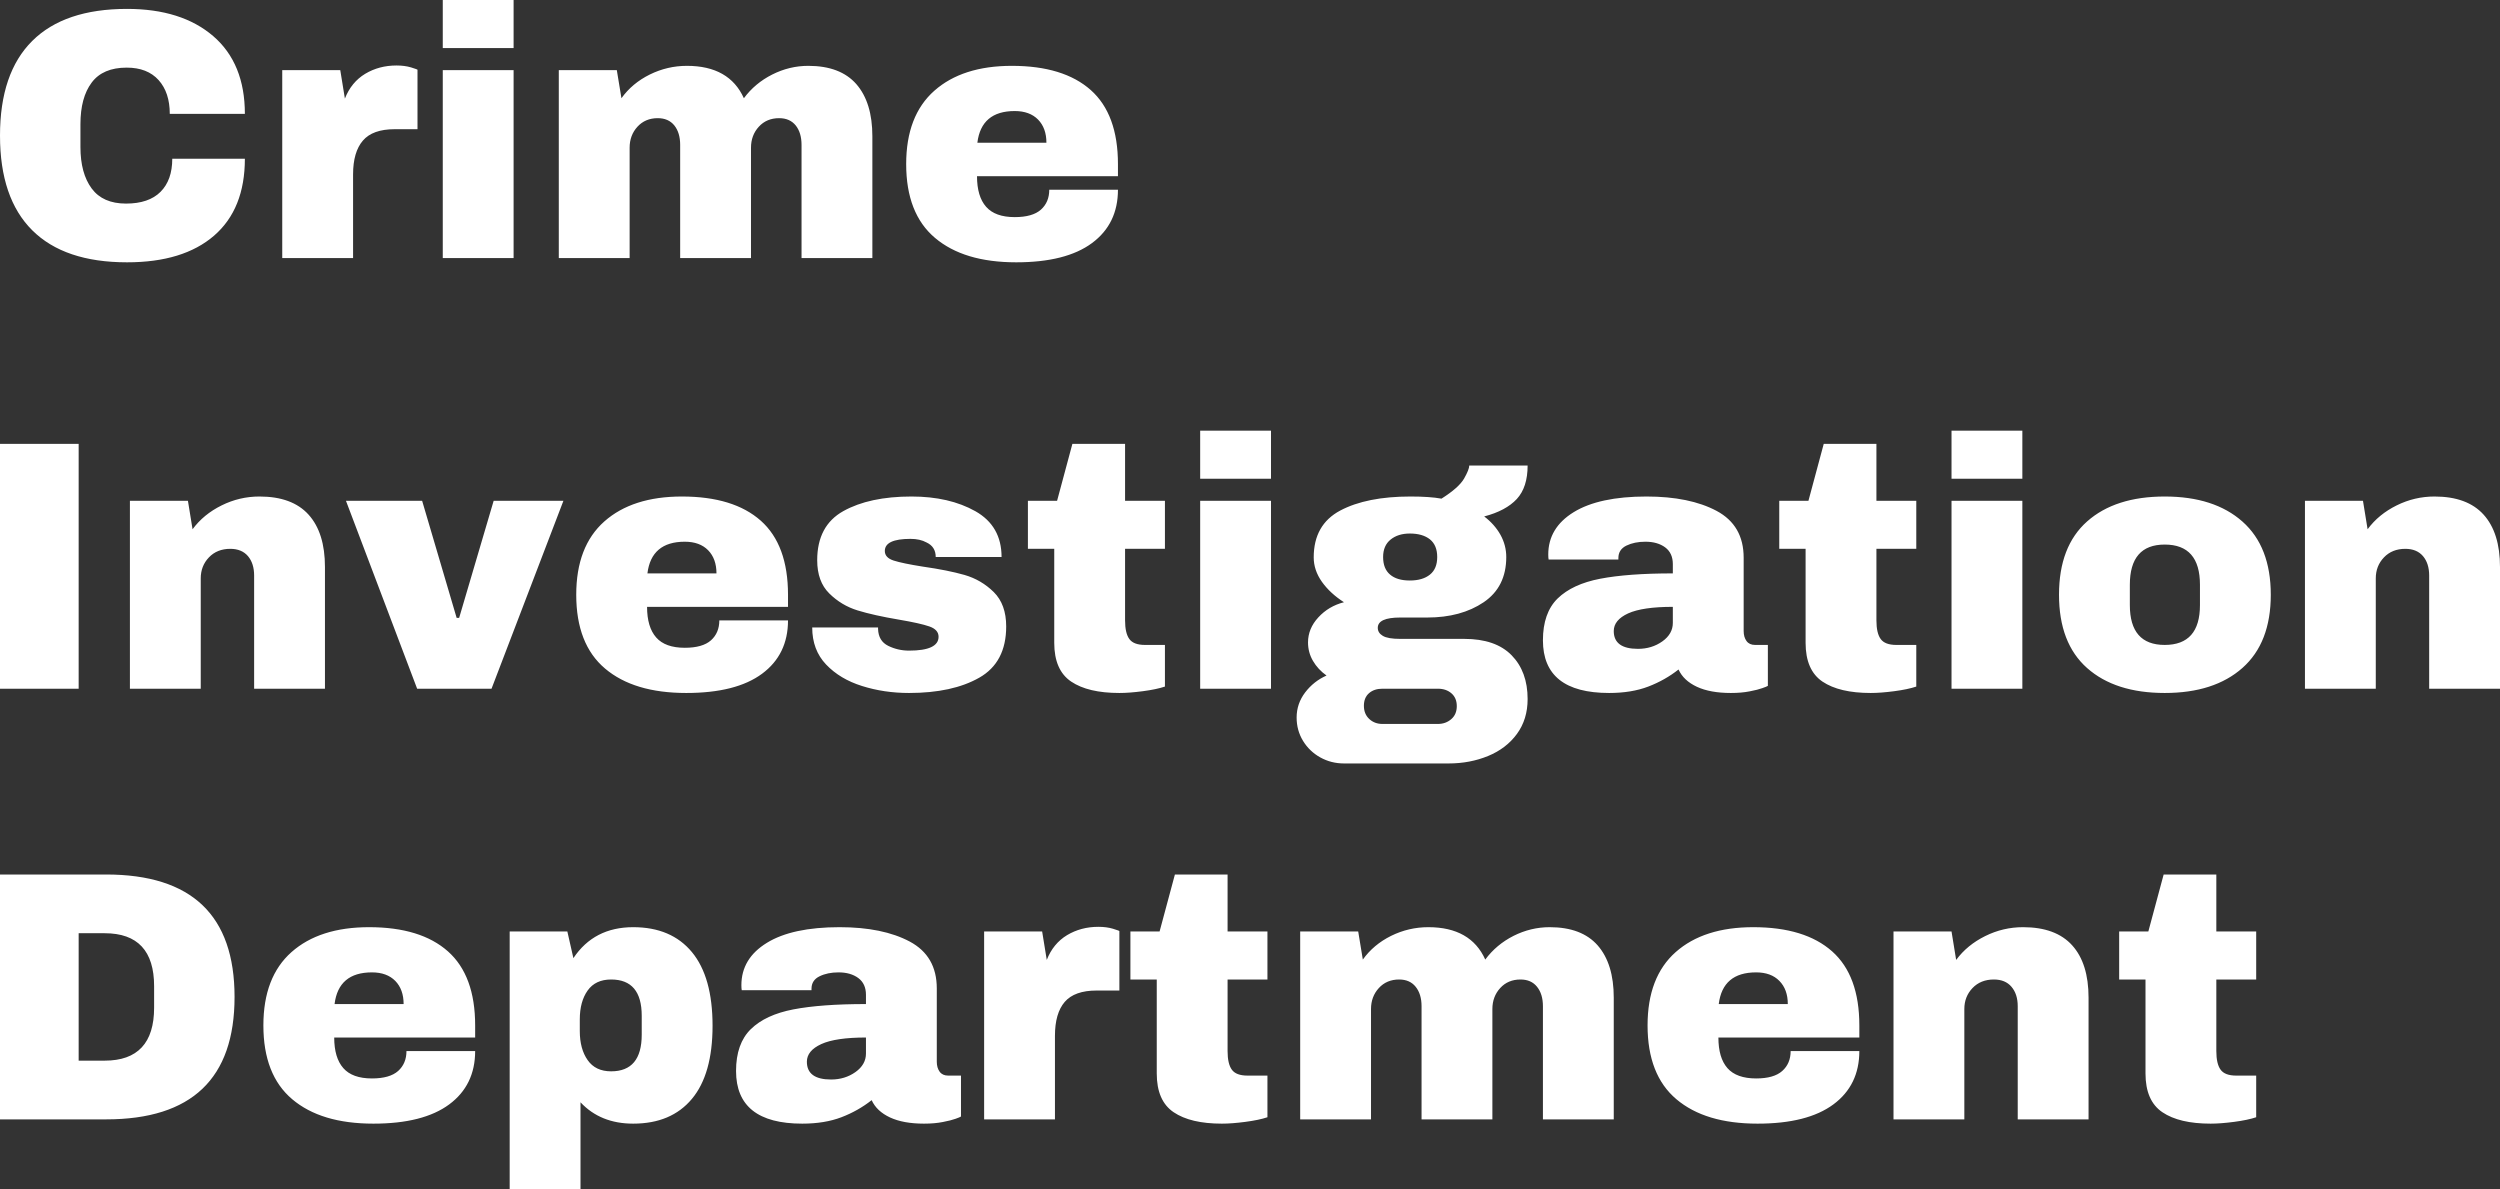<svg xmlns="http://www.w3.org/2000/svg" viewBox="0 7.65 351.2 167.1" data-asc="0.878" width="351.2" height="167.1"><rect x="0" y="7.65" width="351.2" height="167.1" fill="#333333" stroke="none"/><defs/><g><g fill="#ffffff"><g transform="translate(0, 0)"><path d="M17.85 8.90Q25.50 8.90 29.95 12.72Q34.40 16.55 34.40 23.65L23.85 23.65Q23.85 20.65 22.28 18.90Q20.70 17.15 17.80 17.15Q14.45 17.15 12.88 19.25Q11.30 21.35 11.30 25.10L11.30 28.30Q11.30 32 12.88 34.13Q14.45 36.25 17.70 36.25Q20.90 36.25 22.55 34.60Q24.20 32.95 24.20 29.95L34.40 29.95Q34.40 37 30.08 40.75Q25.75 44.50 17.85 44.50Q9.05 44.50 4.53 40Q0 35.50 0 26.70Q0 17.90 4.53 13.40Q9.05 8.90 17.85 8.90ZM55.70 16.85Q56.85 16.85 57.75 17.12Q58.65 17.40 58.65 17.45L58.65 25.80L55.45 25.80Q52.35 25.80 50.98 27.40Q49.60 29 49.60 32.15L49.60 43.90L39.65 43.90L39.65 17.50L47.80 17.50L48.45 21.50Q49.35 19.20 51.30 18.02Q53.25 16.85 55.70 16.85ZM62.20 14.40L62.20 7.65L72.15 7.65L72.15 14.40L62.20 14.40M62.20 43.90L62.20 17.50L72.15 17.50L72.15 43.90L62.20 43.90ZM113.55 16.90Q118.05 16.90 120.30 19.47Q122.55 22.05 122.55 26.80L122.55 43.90L112.60 43.90L112.60 28Q112.60 26.30 111.78 25.27Q110.95 24.25 109.45 24.25Q107.70 24.25 106.60 25.45Q105.50 26.65 105.50 28.40L105.50 43.90L95.55 43.90L95.55 28Q95.55 26.30 94.73 25.27Q93.90 24.25 92.40 24.25Q90.65 24.25 89.55 25.45Q88.45 26.65 88.45 28.40L88.45 43.90L78.50 43.90L78.50 17.50L86.65 17.50L87.30 21.45Q88.80 19.35 91.28 18.12Q93.75 16.90 96.50 16.90Q102.45 16.90 104.50 21.45Q106.05 19.35 108.48 18.12Q110.90 16.90 113.55 16.90ZM142.15 16.90Q149.40 16.90 153.23 20.30Q157.05 23.70 157.05 30.70L157.05 32.40L137.25 32.40Q137.25 35.25 138.53 36.70Q139.80 38.15 142.55 38.15Q145.05 38.15 146.23 37.10Q147.40 36.05 147.40 34.30L157.05 34.30Q157.05 39.10 153.40 41.80Q149.75 44.50 142.75 44.50Q135.40 44.50 131.35 41.07Q127.30 37.65 127.30 30.70Q127.30 23.90 131.25 20.40Q135.20 16.90 142.15 16.90M142.55 23.25Q137.85 23.25 137.30 27.70L147 27.70Q147 25.65 145.83 24.45Q144.65 23.25 142.55 23.25Z"/></g><g transform="translate(0, 60.5)"><path d="M0 43.90L0 9.50L11.05 9.50L11.05 43.90L0 43.90ZM36.45 16.90Q41.05 16.90 43.35 19.45Q45.65 22.00 45.65 26.80L45.65 43.90L35.70 43.90L35.70 28Q35.70 26.30 34.83 25.27Q33.95 24.25 32.35 24.25Q30.50 24.25 29.35 25.45Q28.20 26.65 28.20 28.40L28.20 43.90L18.25 43.90L18.25 17.50L26.40 17.50L27.05 21.50Q28.60 19.40 31.13 18.15Q33.65 16.90 36.45 16.90ZM58.60 43.90L48.60 17.50L59.30 17.50L64.15 33.95L64.50 33.95L69.35 17.50L79.15 17.50L69.05 43.90L58.60 43.90ZM95.80 16.90Q103.05 16.90 106.88 20.30Q110.70 23.70 110.70 30.70L110.70 32.40L90.90 32.40Q90.90 35.25 92.18 36.70Q93.45 38.15 96.20 38.15Q98.70 38.15 99.88 37.10Q101.05 36.05 101.05 34.30L110.70 34.30Q110.70 39.10 107.05 41.80Q103.40 44.50 96.40 44.50Q89.05 44.50 85 41.07Q80.95 37.65 80.95 30.70Q80.95 23.90 84.90 20.40Q88.85 16.90 95.80 16.90M96.20 23.25Q91.50 23.25 90.95 27.70L100.65 27.70Q100.65 25.65 99.48 24.45Q98.30 23.25 96.20 23.25ZM128.05 16.90Q133.35 16.90 137.03 18.97Q140.70 21.05 140.70 25.40L131.45 25.40Q131.45 23.95 130.15 23.35Q129.25 22.85 127.90 22.85Q124.30 22.85 124.30 24.55Q124.30 25.50 125.55 25.90Q126.80 26.30 129.65 26.75Q133.15 27.25 135.50 27.92Q137.85 28.60 139.60 30.32Q141.35 32.05 141.35 35.15Q141.35 40.20 137.57 42.35Q133.80 44.50 127.70 44.50Q124.20 44.50 121.10 43.52Q118 42.55 116.05 40.50Q114.10 38.45 114.10 35.30L123.35 35.30L123.35 35.50Q123.40 37.20 124.78 37.88Q126.15 38.55 127.70 38.55Q131.85 38.55 131.85 36.60Q131.85 35.60 130.55 35.15Q129.25 34.70 126.30 34.20Q122.75 33.60 120.47 32.90Q118.20 32.20 116.50 30.52Q114.80 28.85 114.80 25.85Q114.80 21.00 118.47 18.95Q122.15 16.90 128.05 16.90ZM163.65 17.50L163.65 24.25L158.05 24.25L158.05 34.30Q158.05 36.10 158.65 36.92Q159.25 37.75 160.85 37.75L163.65 37.75L163.65 43.60Q162.45 44 160.55 44.25Q158.65 44.50 157.25 44.50Q152.85 44.50 150.48 42.90Q148.10 41.30 148.10 37.45L148.10 24.25L144.40 24.25L144.40 17.50L148.50 17.50L150.65 9.50L158.05 9.50L158.05 17.50L163.65 17.50ZM168.60 14.40L168.60 7.65L178.55 7.65L178.55 14.40L168.60 14.40M168.60 43.90L168.60 17.50L178.55 17.50L178.55 43.90L168.60 43.90ZM214.60 12.55Q214.60 15.60 213.08 17.25Q211.55 18.90 208.50 19.70Q209.95 20.80 210.78 22.27Q211.60 23.75 211.60 25.40Q211.60 29.60 208.43 31.75Q205.25 33.90 200.50 33.90L196.70 33.90Q193.55 33.90 193.55 35.35Q193.55 36.05 194.25 36.47Q194.95 36.90 196.70 36.90L205.70 36.90Q210.10 36.90 212.35 39.20Q214.60 41.50 214.60 45.35Q214.60 48.20 213.10 50.25Q211.60 52.30 209.05 53.35Q206.50 54.40 203.50 54.40L188.80 54.40Q187 54.40 185.47 53.55Q183.95 52.70 183.05 51.23Q182.15 49.75 182.15 47.95Q182.15 46 183.35 44.42Q184.55 42.85 186.35 42.05Q185.15 41.20 184.45 40Q183.75 38.80 183.75 37.40Q183.75 35.45 185.20 33.88Q186.65 32.30 188.80 31.75Q186.85 30.50 185.70 28.88Q184.55 27.25 184.55 25.45Q184.55 20.85 188.28 18.87Q192 16.90 198.15 16.90Q200.85 16.90 202.50 17.20Q204.95 15.65 205.68 14.37Q206.40 13.10 206.40 12.55L214.60 12.55M198.05 22.10Q196.40 22.10 195.35 22.95Q194.30 23.80 194.30 25.40Q194.30 27.05 195.28 27.87Q196.25 28.70 198.05 28.70Q199.85 28.70 200.88 27.87Q201.90 27.05 201.90 25.40Q201.90 23.75 200.88 22.92Q199.85 22.10 198.05 22.10M194.20 43.90Q193.05 43.90 192.33 44.52Q191.60 45.15 191.60 46.30Q191.60 47.45 192.35 48.15Q193.10 48.85 194.20 48.85L202 48.85Q203.10 48.85 203.88 48.17Q204.65 47.50 204.65 46.35Q204.65 45.20 203.90 44.55Q203.15 43.90 202 43.90L194.20 43.90ZM231.30 16.90Q237.35 16.90 241.15 18.92Q244.95 20.95 244.95 25.50L244.95 35.80Q244.95 36.65 245.35 37.20Q245.75 37.75 246.55 37.75L248.35 37.75L248.35 43.50Q248.20 43.60 247.57 43.82Q246.95 44.05 245.80 44.27Q244.65 44.50 243.15 44.50Q240.25 44.50 238.38 43.63Q236.50 42.75 235.80 41.20Q233.90 42.70 231.55 43.60Q229.20 44.50 226.05 44.50Q216.75 44.50 216.75 37.10Q216.75 33.25 218.82 31.22Q220.90 29.20 224.80 28.45Q228.70 27.70 235 27.70L235 26.40Q235 24.85 233.93 24.05Q232.85 23.25 231.15 23.25Q229.60 23.25 228.47 23.80Q227.35 24.35 227.35 25.55L227.35 25.75L217.55 25.75Q217.50 25.50 217.50 25.05Q217.50 21.30 221.07 19.10Q224.65 16.90 231.30 16.90M235 32.40Q230.75 32.40 228.72 33.32Q226.70 34.25 226.70 35.80Q226.70 38.30 230.10 38.30Q232.05 38.30 233.53 37.25Q235 36.20 235 34.65L235 32.40ZM269.20 17.50L269.20 24.25L263.60 24.25L263.60 34.30Q263.60 36.10 264.20 36.92Q264.80 37.75 266.40 37.75L269.20 37.75L269.20 43.60Q268 44 266.10 44.25Q264.20 44.50 262.80 44.50Q258.40 44.50 256.02 42.90Q253.65 41.30 253.65 37.45L253.65 24.25L249.95 24.25L249.95 17.50L254.05 17.50L256.20 9.50L263.60 9.50L263.60 17.50L269.20 17.50ZM274.15 14.40L274.15 7.65L284.10 7.65L284.10 14.40L274.15 14.40M274.15 43.90L274.15 17.50L284.10 17.50L284.10 43.90L274.15 43.90ZM304.10 16.90Q311.05 16.90 315.02 20.42Q319 23.95 319 30.70Q319 37.45 315.02 40.98Q311.05 44.50 304.10 44.50Q297.15 44.50 293.20 41Q289.25 37.50 289.25 30.70Q289.25 23.90 293.20 20.40Q297.15 16.90 304.10 16.90M304.10 23.65Q299.20 23.65 299.20 29.30L299.20 32.15Q299.20 37.75 304.10 37.75Q309.05 37.75 309.05 32.15L309.05 29.30Q309.05 23.65 304.10 23.65ZM342 16.90Q346.60 16.90 348.90 19.45Q351.20 22.00 351.20 26.80L351.20 43.90L341.25 43.90L341.25 28Q341.25 26.30 340.38 25.27Q339.50 24.25 337.90 24.25Q336.05 24.25 334.90 25.45Q333.75 26.65 333.75 28.40L333.75 43.90L323.80 43.90L323.80 17.50L331.95 17.50L332.60 21.50Q334.15 19.40 336.68 18.15Q339.20 16.90 342 16.90Z"/></g><g transform="translate(0, 121)"><path d="M14.90 9.50Q32.95 9.50 32.95 26.70Q32.95 43.90 14.90 43.90L0 43.90L0 9.50L14.90 9.50M11.05 35.65L14.70 35.65Q21.65 35.65 21.65 28.20L21.65 25.20Q21.65 17.75 14.70 17.75L11.05 17.75L11.05 35.65ZM51.85 16.90Q59.10 16.90 62.93 20.30Q66.75 23.70 66.75 30.70L66.75 32.40L46.95 32.40Q46.95 35.25 48.23 36.70Q49.50 38.15 52.25 38.15Q54.75 38.15 55.93 37.10Q57.10 36.05 57.10 34.30L66.75 34.30Q66.75 39.10 63.10 41.80Q59.45 44.50 52.45 44.50Q45.10 44.50 41.05 41.07Q37 37.65 37 30.70Q37 23.90 40.95 20.40Q44.90 16.90 51.85 16.90M52.25 23.25Q47.55 23.25 47 27.70L56.70 27.70Q56.70 25.65 55.53 24.45Q54.35 23.25 52.25 23.25ZM88.95 16.90Q94.30 16.90 97.20 20.40Q100.10 23.90 100.10 30.75Q100.10 37.55 97.20 41.02Q94.30 44.50 88.95 44.50Q84.35 44.50 81.55 41.50L81.55 53.75L71.60 53.75L71.60 17.50L79.70 17.50L80.55 21.25Q83.45 16.90 88.95 16.90M85.85 24.25Q83.65 24.25 82.55 25.80Q81.45 27.35 81.45 29.85L81.45 31.50Q81.45 34 82.55 35.57Q83.65 37.15 85.85 37.15Q90.15 37.15 90.15 32L90.15 29.35Q90.15 24.25 85.85 24.25ZM117.95 16.90Q124 16.90 127.80 18.92Q131.60 20.95 131.60 25.50L131.60 35.80Q131.60 36.65 132 37.20Q132.40 37.75 133.20 37.75L135 37.75L135 43.50Q134.85 43.60 134.23 43.82Q133.60 44.05 132.45 44.27Q131.30 44.50 129.80 44.50Q126.90 44.50 125.03 43.63Q123.15 42.75 122.45 41.20Q120.55 42.70 118.20 43.60Q115.85 44.50 112.70 44.50Q103.40 44.50 103.40 37.10Q103.40 33.25 105.48 31.22Q107.55 29.20 111.45 28.45Q115.35 27.70 121.65 27.70L121.65 26.40Q121.65 24.85 120.58 24.05Q119.50 23.25 117.80 23.25Q116.25 23.25 115.13 23.80Q114 24.35 114 25.55L114 25.75L104.20 25.75Q104.15 25.50 104.15 25.05Q104.15 21.30 107.73 19.10Q111.30 16.90 117.95 16.90M121.65 32.40Q117.40 32.40 115.38 33.32Q113.35 34.25 113.35 35.80Q113.35 38.30 116.75 38.30Q118.70 38.30 120.18 37.25Q121.65 36.20 121.65 34.65L121.65 32.40ZM154.30 16.85Q155.45 16.85 156.35 17.12Q157.25 17.40 157.25 17.45L157.25 25.80L154.05 25.80Q150.95 25.80 149.57 27.40Q148.20 29 148.20 32.15L148.20 43.90L138.25 43.90L138.25 17.50L146.40 17.50L147.05 21.50Q147.95 19.20 149.90 18.02Q151.85 16.85 154.30 16.85ZM178.05 17.50L178.05 24.25L172.45 24.25L172.45 34.30Q172.45 36.10 173.05 36.92Q173.65 37.75 175.25 37.75L178.05 37.75L178.05 43.60Q176.85 44 174.95 44.25Q173.05 44.50 171.65 44.50Q167.25 44.50 164.88 42.90Q162.50 41.30 162.50 37.45L162.50 24.25L158.80 24.25L158.80 17.50L162.90 17.50L165.05 9.50L172.45 9.50L172.45 17.50L178.05 17.50ZM217.70 16.90Q222.20 16.90 224.45 19.47Q226.70 22.05 226.70 26.80L226.70 43.90L216.75 43.90L216.75 28Q216.75 26.30 215.92 25.27Q215.10 24.25 213.60 24.25Q211.85 24.25 210.75 25.45Q209.65 26.65 209.65 28.40L209.65 43.90L199.70 43.90L199.70 28Q199.70 26.30 198.87 25.27Q198.05 24.25 196.55 24.25Q194.80 24.25 193.70 25.45Q192.60 26.65 192.60 28.40L192.60 43.90L182.65 43.90L182.65 17.50L190.80 17.50L191.45 21.45Q192.95 19.35 195.42 18.12Q197.90 16.90 200.65 16.90Q206.60 16.90 208.65 21.45Q210.20 19.35 212.62 18.12Q215.05 16.90 217.70 16.90ZM246.30 16.90Q253.55 16.90 257.38 20.30Q261.20 23.70 261.20 30.70L261.20 32.40L241.40 32.40Q241.40 35.25 242.67 36.70Q243.95 38.15 246.70 38.15Q249.20 38.15 250.37 37.10Q251.55 36.05 251.55 34.30L261.20 34.30Q261.20 39.10 257.55 41.80Q253.90 44.50 246.90 44.50Q239.55 44.50 235.50 41.07Q231.45 37.65 231.45 30.70Q231.45 23.90 235.40 20.40Q239.35 16.90 246.30 16.90M246.70 23.25Q242.00 23.25 241.45 27.70L251.15 27.70Q251.15 25.65 249.97 24.45Q248.80 23.25 246.70 23.25ZM284.20 16.90Q288.80 16.90 291.10 19.45Q293.40 22.00 293.40 26.80L293.40 43.90L283.45 43.90L283.45 28Q283.45 26.30 282.57 25.27Q281.70 24.25 280.10 24.25Q278.25 24.25 277.10 25.45Q275.95 26.65 275.95 28.40L275.95 43.90L266 43.90L266 17.50L274.15 17.50L274.80 21.50Q276.35 19.40 278.88 18.15Q281.40 16.90 284.20 16.90ZM316.95 17.50L316.95 24.25L311.35 24.25L311.35 34.30Q311.35 36.10 311.95 36.92Q312.55 37.75 314.15 37.75L316.95 37.75L316.95 43.60Q315.75 44 313.85 44.25Q311.95 44.50 310.55 44.50Q306.15 44.50 303.78 42.90Q301.40 41.30 301.40 37.45L301.40 24.25L297.70 24.25L297.70 17.50L301.80 17.50L303.95 9.50L311.35 9.50L311.35 17.50L316.95 17.50Z"/></g></g></g></svg>